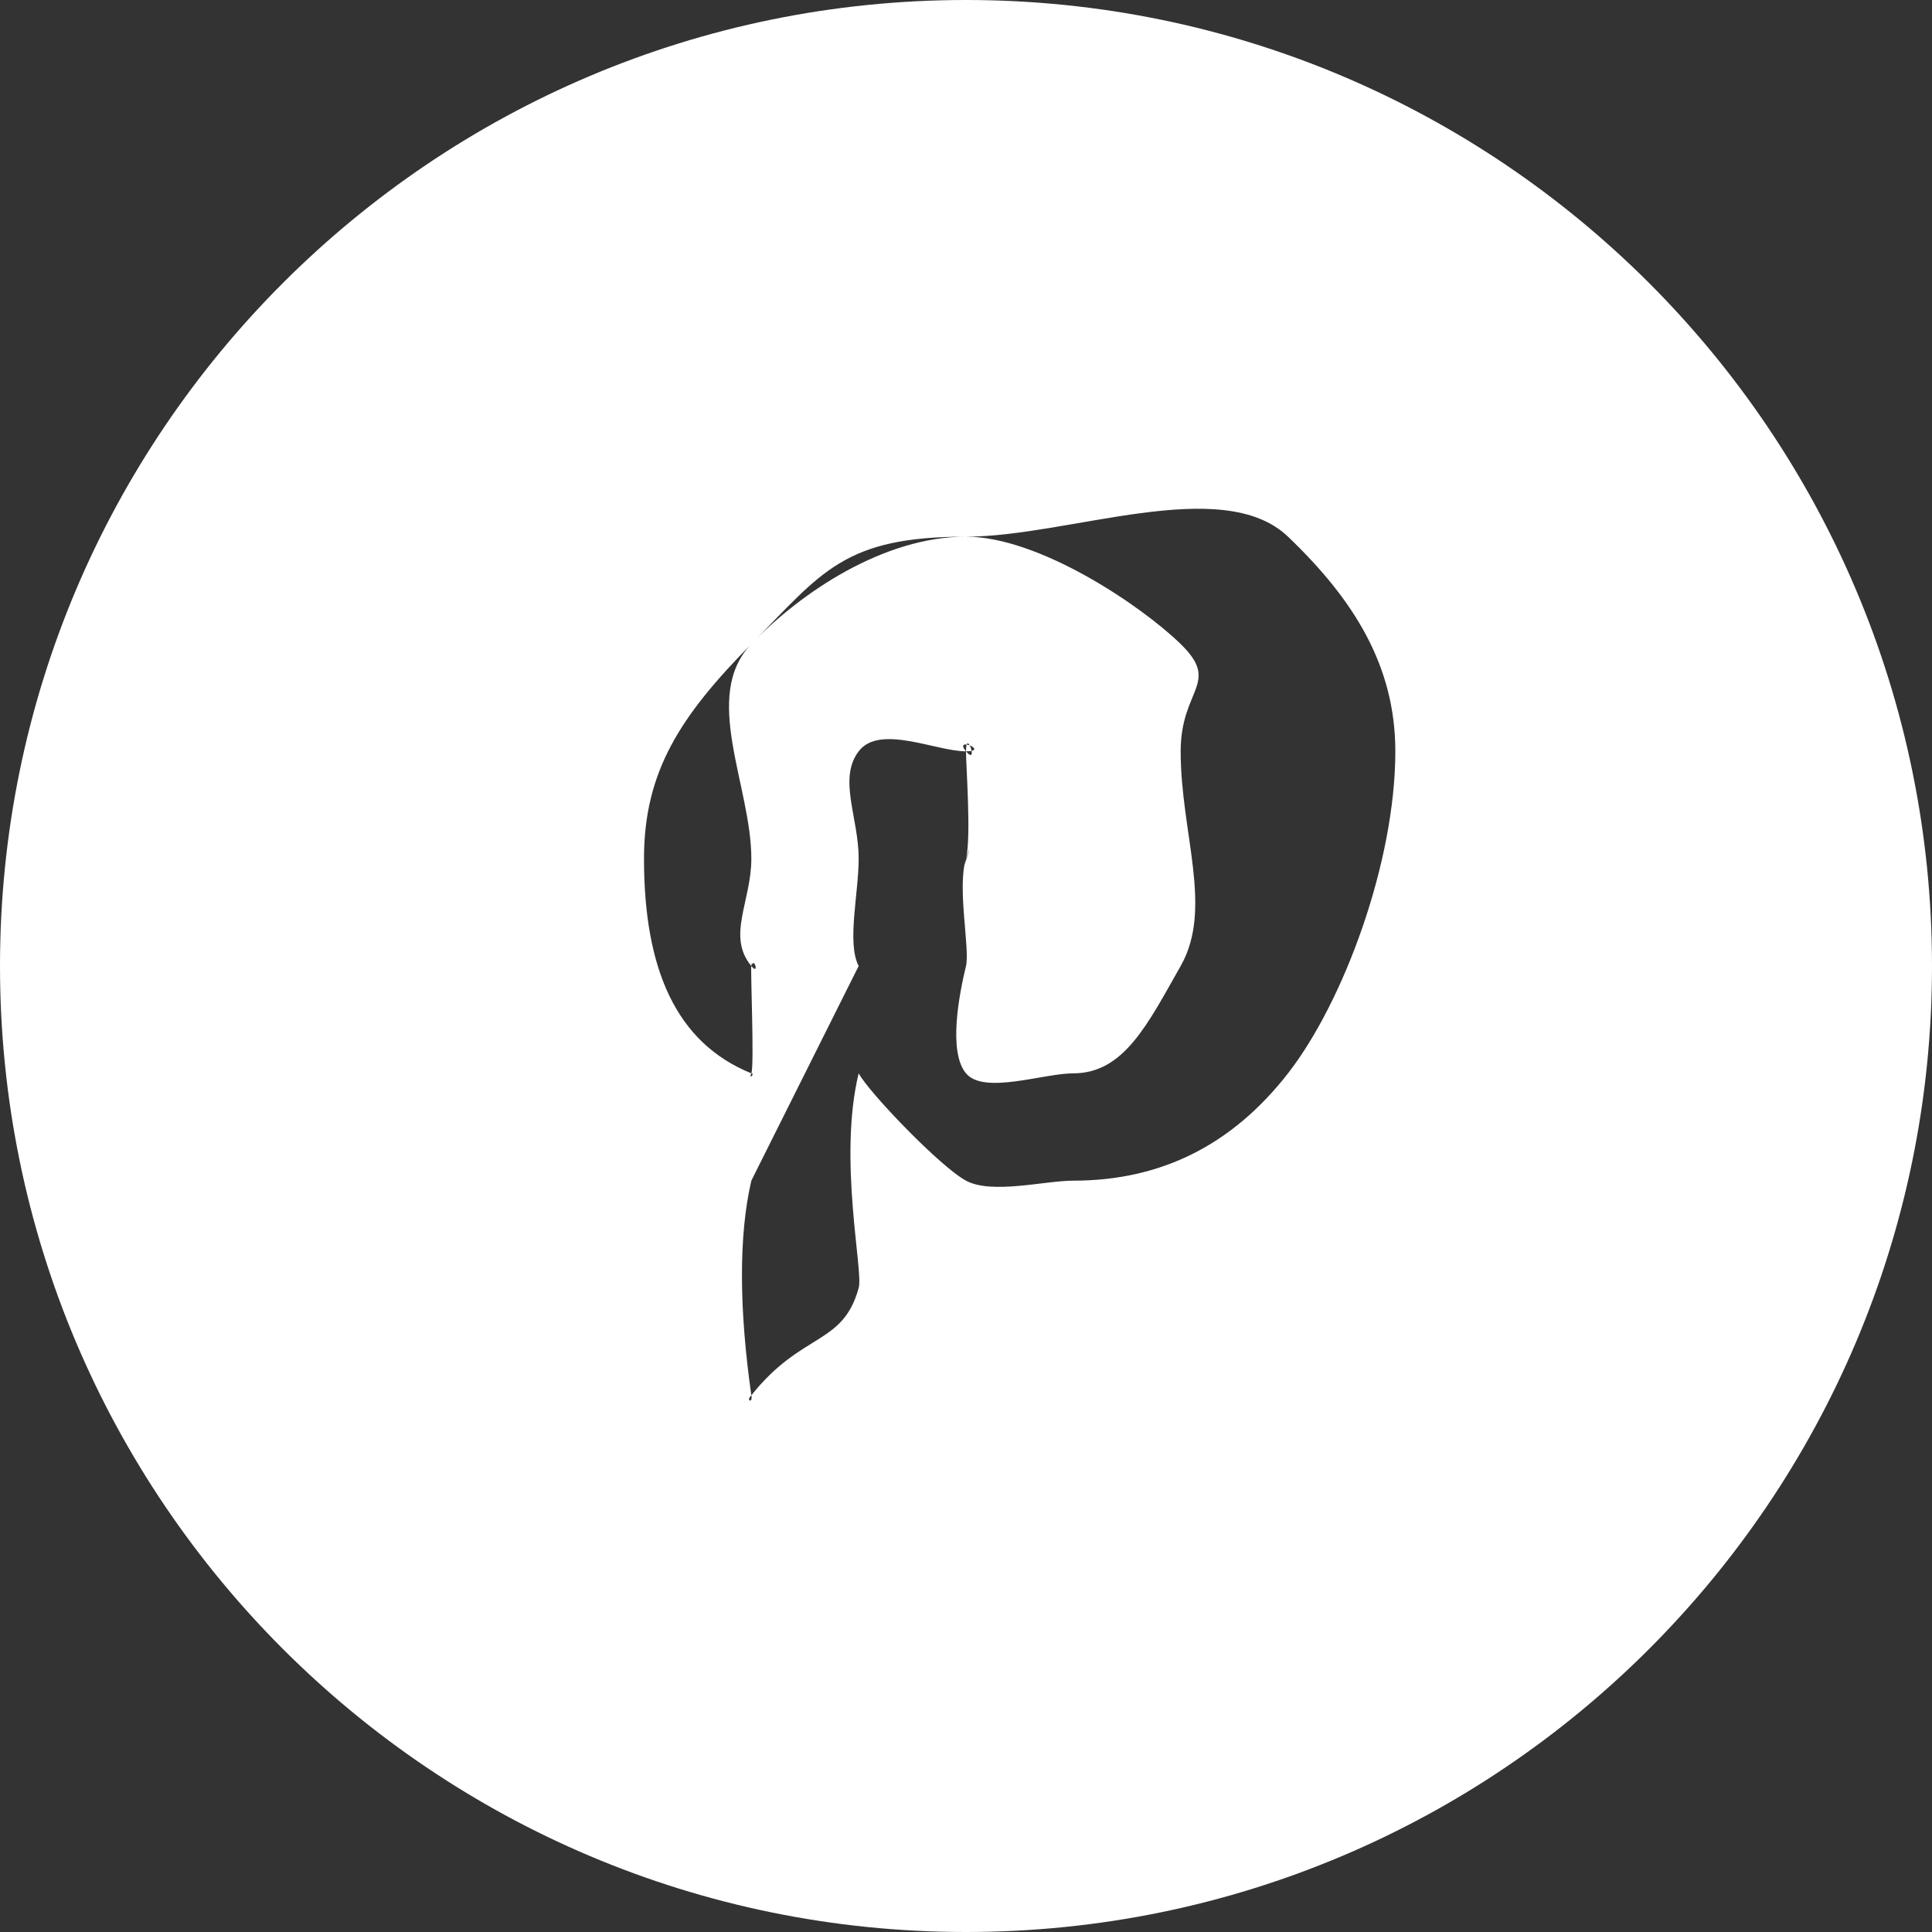 <?xml version="1.0" encoding="UTF-8"?> <svg xmlns="http://www.w3.org/2000/svg" width="18" height="18" viewBox="0 0 18 18" fill="none"><rect x="0" y="0" width="18" height="18" fill="#333333" stroke="none"/><g clip-path="url(#clip0_333_497)"><path fill-rule="evenodd" clip-rule="evenodd" d="M9 18C13.97 18 18 13.97 18 9C18 4.03 13.97 0 9 0C4.03 0 0 4.03 0 9C0 13.97 4.03 18 9 18ZM12 5C11.388 4.415 9.956 5 9 5C7.859 5 7.659 5.332 7 6C6.341 6.668 6 7.185 6 8C6 9.021 6.294 9.714 7 10C6.964 9.995 7.056 10 7 10C6.973 10.065 7.036 10.005 7 10C7.029 9.935 6.991 9.032 7 9C6.987 9.079 7.009 8.968 7 9C6.991 9.018 7.014 8.921 7 9C7.027 8.906 7.076 9.094 7 9C6.768 8.721 7 8.4 7 8C7 7.323 6.532 6.486 7 6C7.468 5.512 8.239 5 9 5C9.677 5 10.624 5.635 11 6C11.376 6.367 11 6.415 11 7C11 7.761 11.306 8.462 11 9C10.694 9.538 10.473 10 10 10C9.721 10 9.167 10.2 9 10C8.833 9.8 8.935 9.268 9 9C9.038 8.842 8.915 8.265 9 8C8.95 8.2 9.083 7.735 9 8C9.05 7.8 9 7.139 9 7C9 6.777 9.121 7.142 9 7C8.879 6.856 9.223 7 9 7C8.721 7 8.194 6.744 8 7C7.806 7.256 8 7.618 8 8C8 8.324 7.888 8.786 8 9L7 11C6.879 11.52 6.888 12.212 7 13C6.944 13.056 7.018 13.074 7 13C7.473 12.406 7.852 12.538 8 12C8.047 11.852 7.806 10.799 8 10C8.094 10.176 8.759 10.87 9 11C9.241 11.13 9.732 11 10 11C10.817 11 11.48 10.668 12 10C12.52 9.332 13 8.03 13 7C13 6.203 12.612 5.585 12 5Z" fill="white"></path></g><defs><clipPath id="clip0_333_497"><rect width="18" height="18" fill="white"></rect></clipPath></defs></svg> 